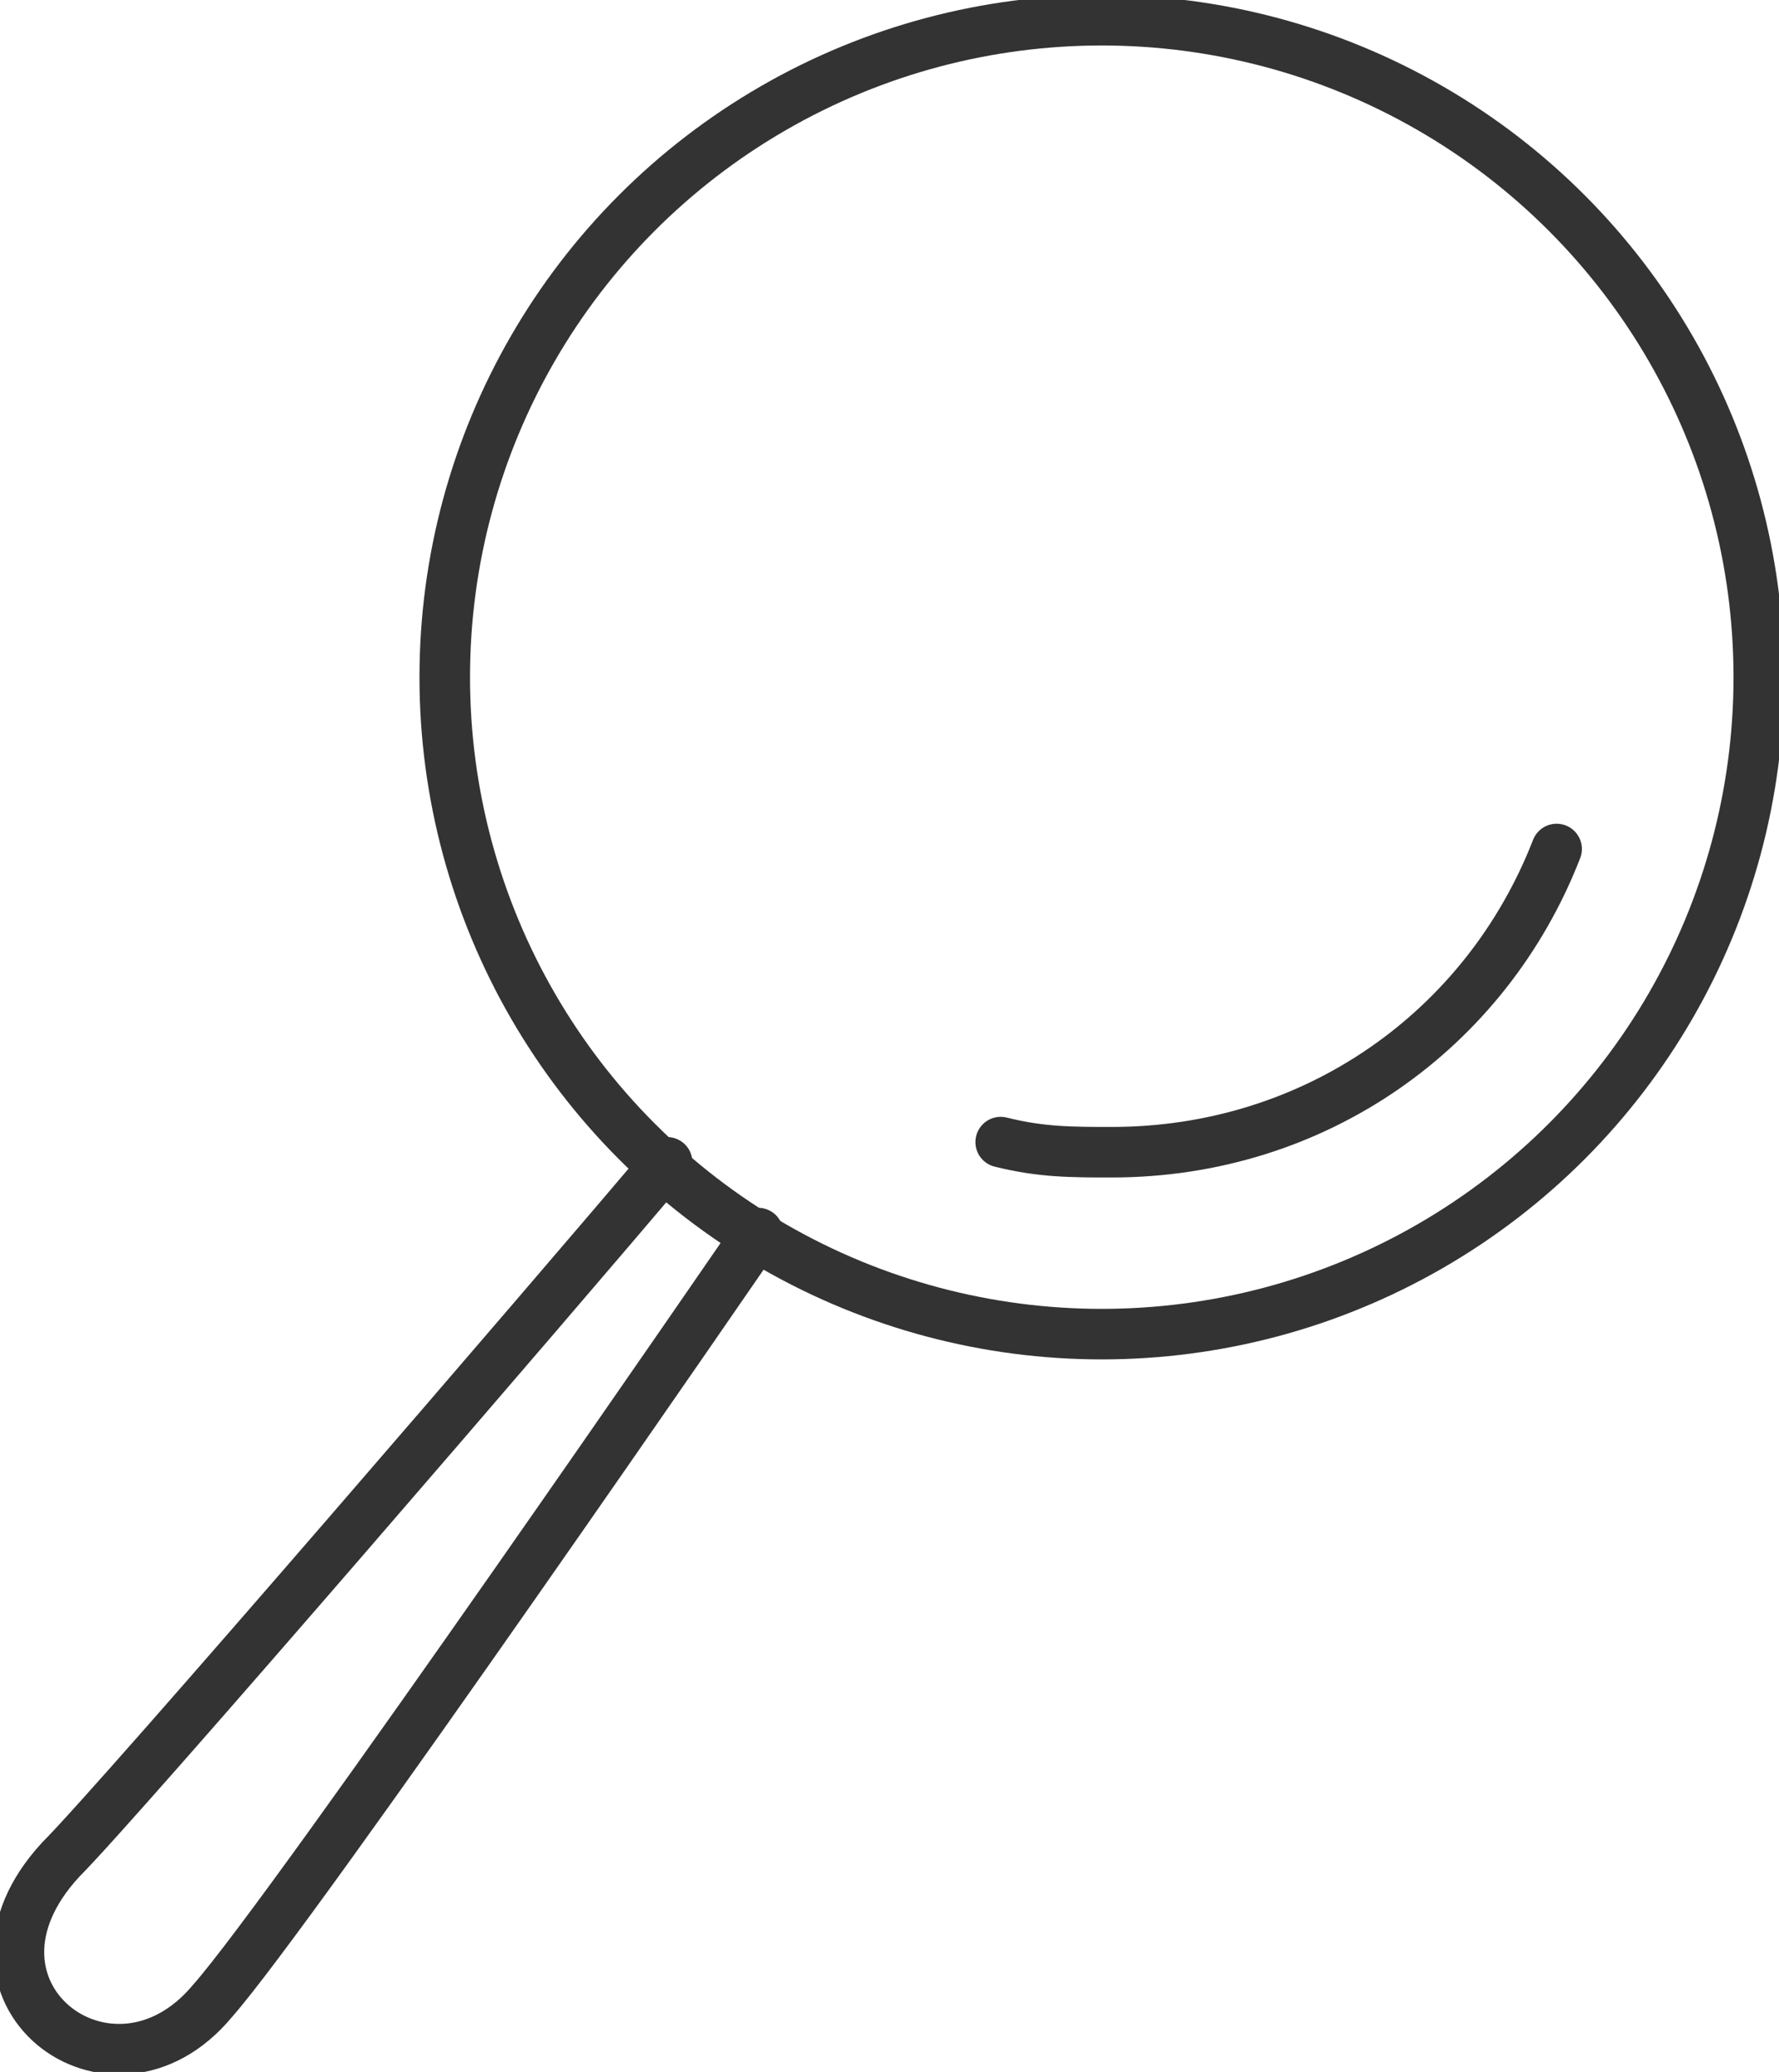 <!-- Generator: Adobe Illustrator 19.1.0, SVG Export Plug-In  -->
<svg version="1.1"
	 xmlns="http://www.w3.org/2000/svg" xmlns:xlink="http://www.w3.org/1999/xlink" 
	 x="0px" y="0px" width="17.6px" height="20.5px" viewBox="0 0 17.6 20.5" style="enable-background:new 0 0 17.6 20.5;"
	 xml:space="preserve">
<style type="text/css">
	.st0{fill:none;stroke:#333333;stroke-width:0.5;stroke-linecap:round;stroke-linejoin:round;stroke-miterlimit:10;}
</style>
<defs>
</defs>
<g>
	<circle class="st0" cx="10.9" cy="6.7" r="6.5"/>
	<path class="st0" d="M15.4,8.4c-0.7,1.8-2.4,3-4.4,3c-0.4,0-0.7,0-1.1-0.1"/>
	<path class="st0" d="M6.6,11.5c-1.1,1.3-5.4,6.3-6,6.9c-1.2,1.3,0.5,2.6,1.5,1.4c0.8-0.9,5.4-7.6,5.4-7.6"/>
</g>
</svg>
